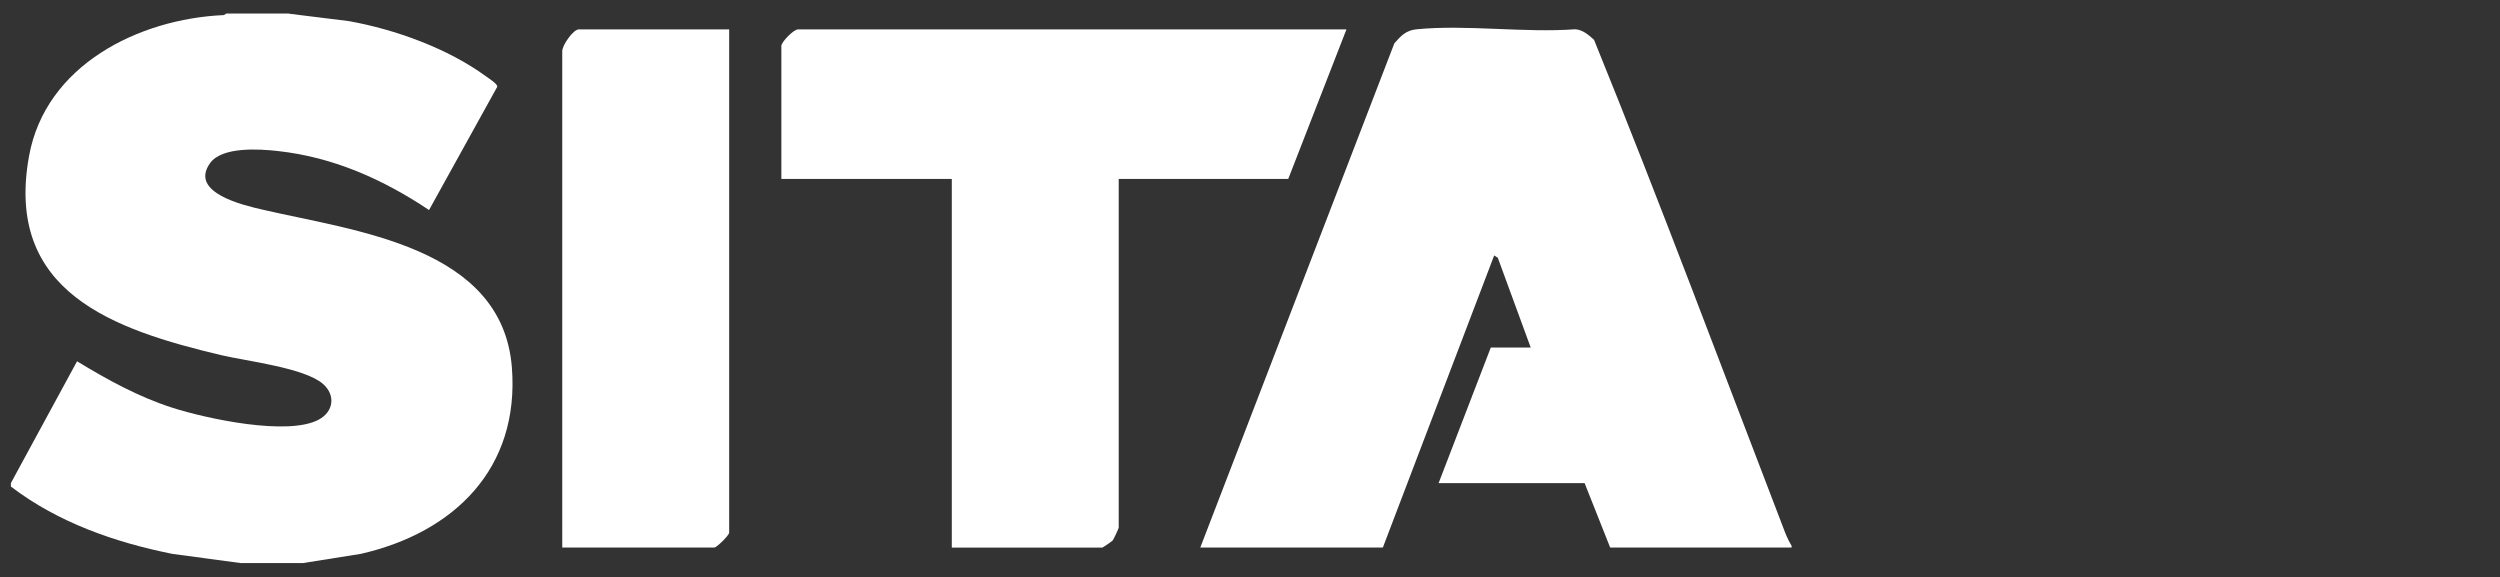 <?xml version="1.0" encoding="UTF-8"?> <svg xmlns="http://www.w3.org/2000/svg" id="Layer_1" version="1.1" viewBox="0 0 220.32 50.85"><rect x="0" y="0" width="220.32" height="50.85" fill="#333333" stroke="none"/><defs><style> .st0 { fill: #fff; } </style></defs><g id="mTy3lx"><g><path class="st0" d="M25.49,1.21l5.25.65c4.09.73,8.76,2.42,12.12,4.89.22.16,1.02.66.96.9l-6.01,10.86c-4.04-2.7-8.42-4.66-13.32-5.2-1.62-.18-4.92-.41-5.98,1.07-1.87,2.62,3,3.72,4.65,4.1,8.05,1.88,21.11,3.22,21.95,13.9.7,8.9-5.08,14.55-13.31,16.43l-5.09.81h-5.52l-6.01-.81c-5.08-1.02-10.08-2.77-14.22-5.93v-.31l5.83-10.73c2.67,1.62,5.4,3.13,8.39,4.09s10.19,2.52,12.91,1.05c1.32-.71,1.5-2.16.37-3.15-1.64-1.42-6.71-2-8.96-2.53C10.01,29.05.38,25.75,2.56,13.75,4.01,5.75,12.21,1.66,19.72,1.33l.24-.14h5.52v.02Z"></path><path class="st0" d="M157.89,48.1v.15h-15.99l-2.25-5.67h-12.87l4.6-11.95h3.52l-2.9-7.91-.32-.21-9.81,25.74h-16.09L122.88,3.82c.59-.68,1.04-1.15,1.97-1.24,4.4-.43,9.48.33,13.95,0,.68.03,1.2.5,1.68.93,5.83,14.35,11.26,28.92,16.83,43.4.15.39.36.83.58,1.19h0Z"></path><path class="st0" d="M118.66,2.59l-5.13,13.18h-14.94v30.73c0,.07-.45,1.04-.54,1.14-.05.06-.86.62-.91.62h-13.26V15.77h-15.02V4.05c0-.36,1.09-1.46,1.46-1.46h48.35,0Z"></path><path class="st0" d="M64.26,2.59v44.36c0,.21-1.09,1.3-1.3,1.3h-13.41V4.51c0-.53.97-1.92,1.46-1.92h13.26,0Z"></path></g></g></svg> 